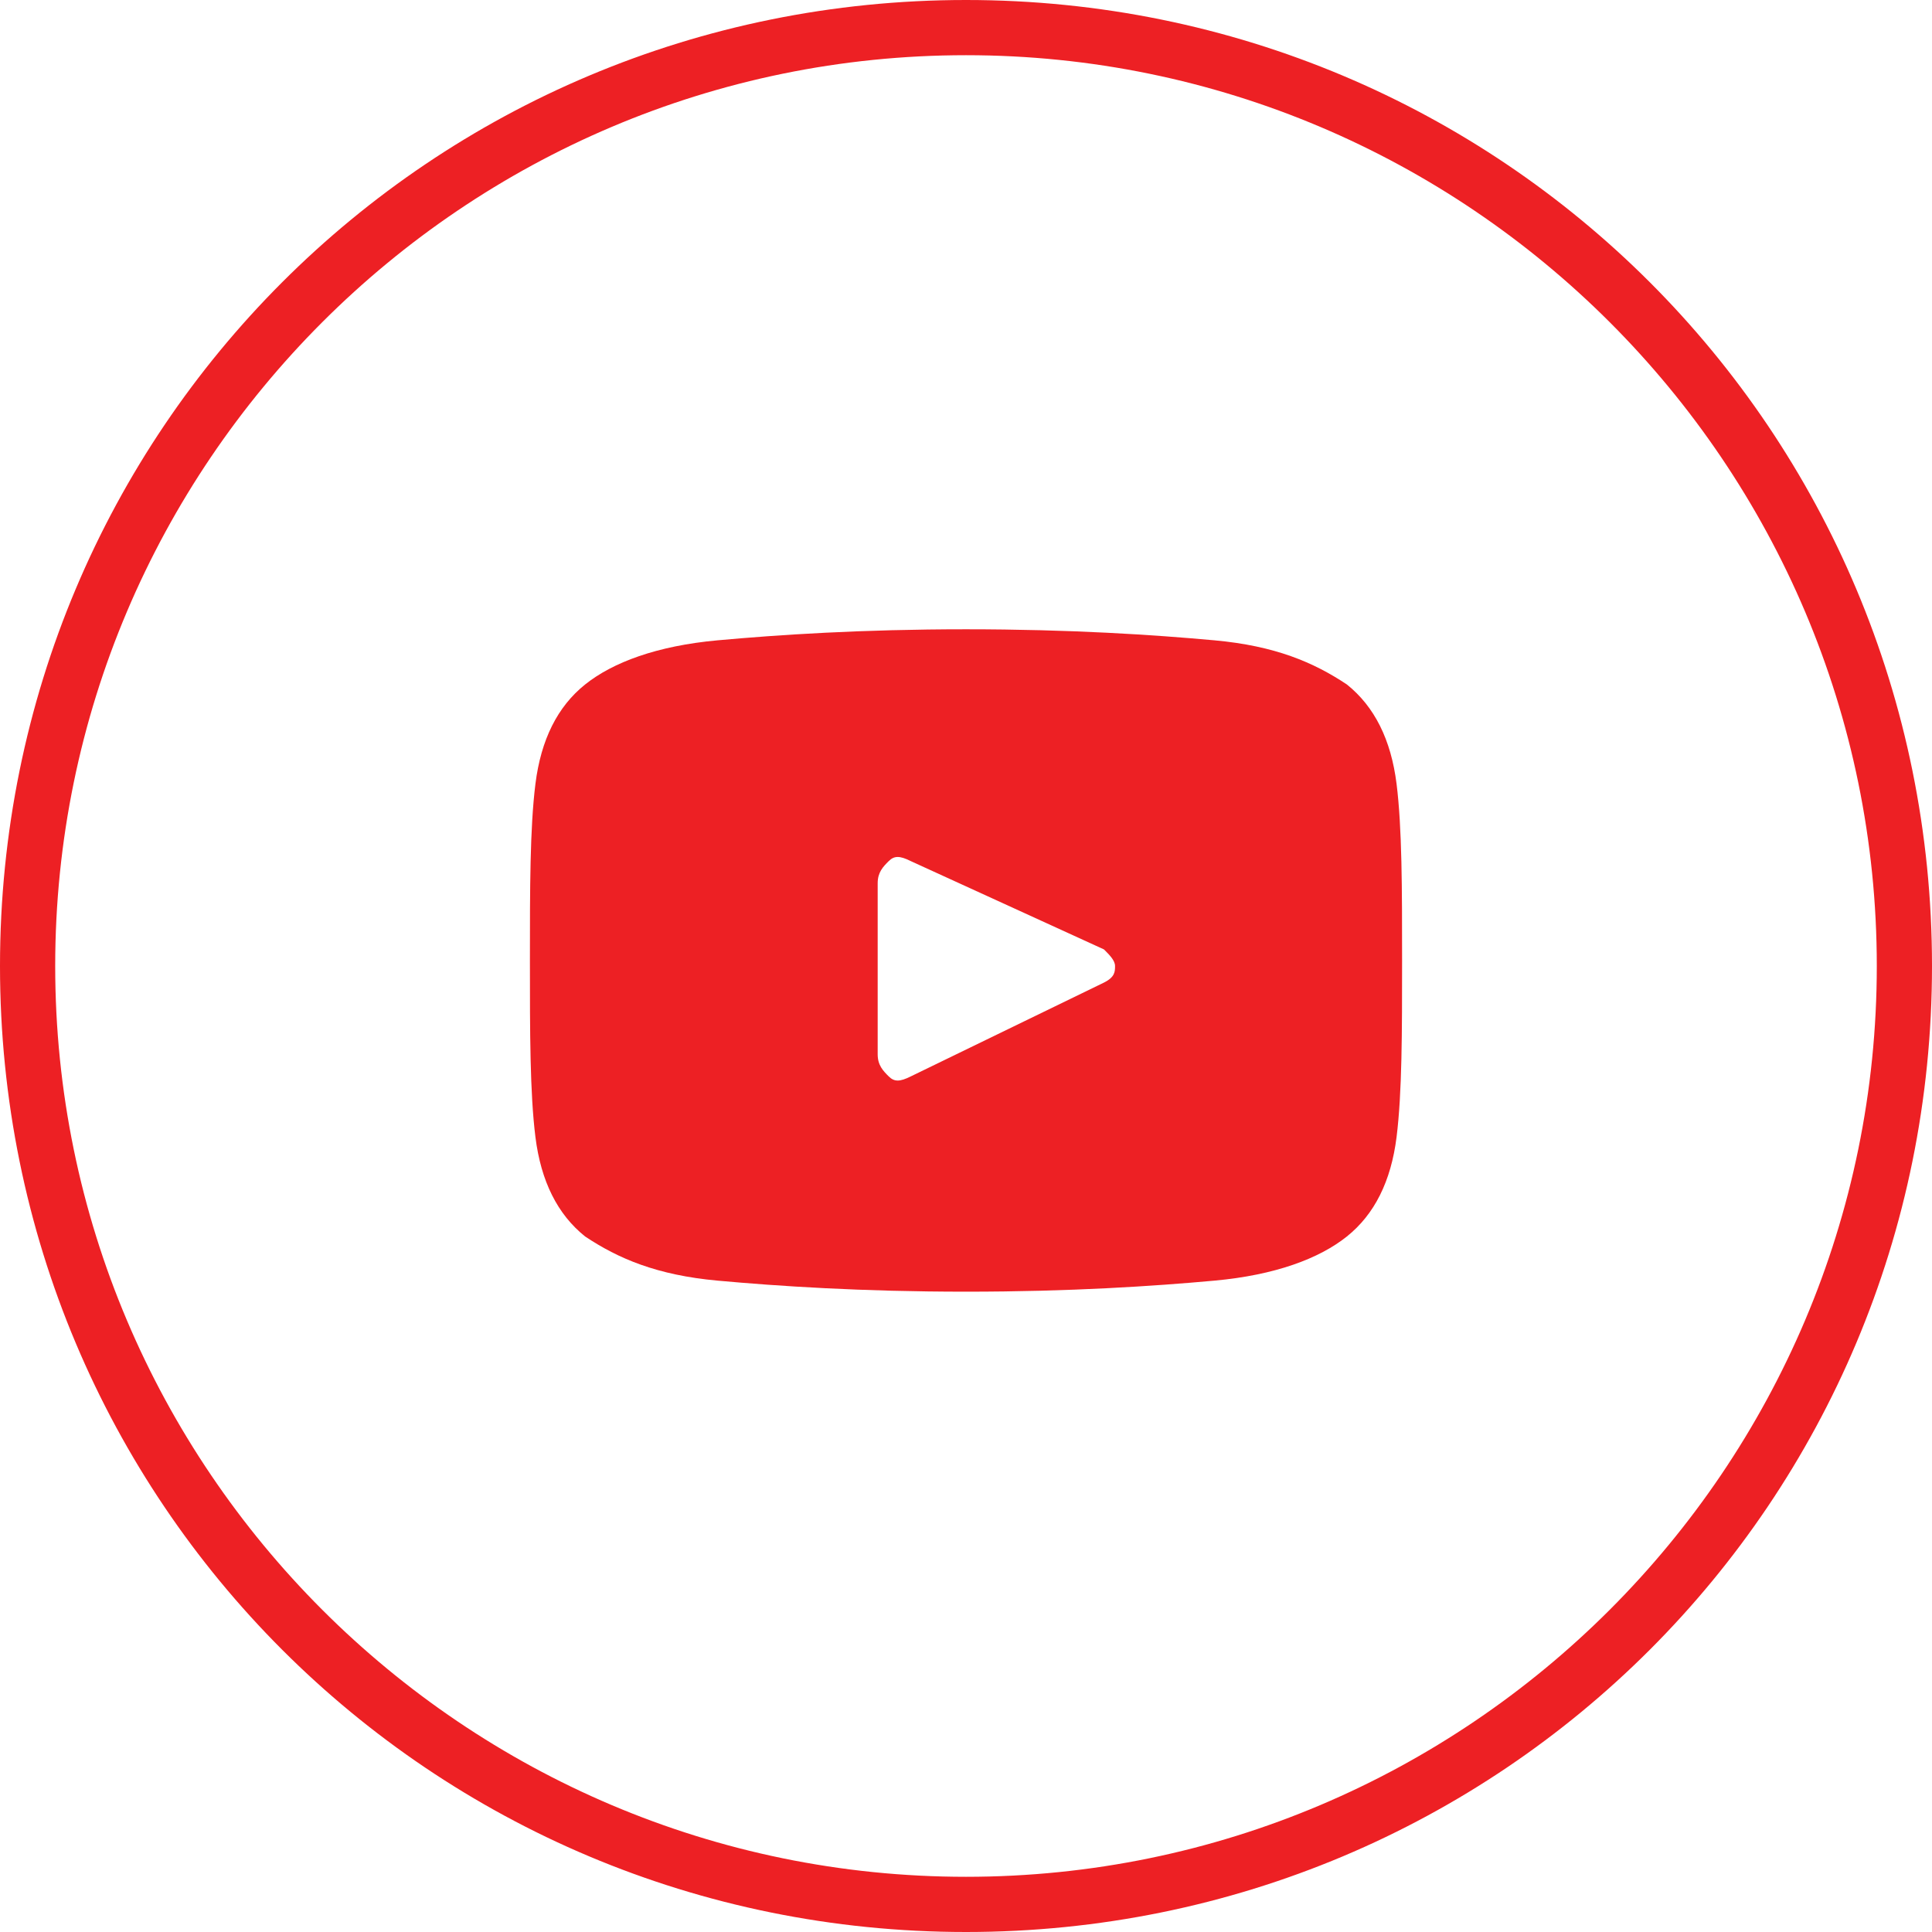 <?xml version="1.0" encoding="utf-8"?>
<!-- Generator: Adobe Illustrator 23.0.6, SVG Export Plug-In . SVG Version: 6.00 Build 0)  -->
<svg version="1.1" id="Layer_1" xmlns="http://www.w3.org/2000/svg" xmlns:xlink="http://www.w3.org/1999/xlink" x="0px" y="0px"
	 viewBox="0 0 35 35" enable-background="new 0 0 35 35" xml:space="preserve">
<g>
	<path fill="#ED2024" d="M17.5,11.4c1.9,0,3.4,0.1,4.5,0.2s1.8,0.4,2.4,0.8c0.5,0.4,0.8,1,0.9,1.8c0.1,0.8,0.1,1.9,0.1,3.2
		s0,2.4-0.1,3.2s-0.4,1.4-0.9,1.8c-0.5,0.4-1.3,0.7-2.4,0.8c-1.1,0.1-2.6,0.2-4.5,0.2s-3.4-0.1-4.5-0.2c-1.1-0.1-1.8-0.4-2.4-0.8
		c-0.5-0.4-0.8-1-0.9-1.8s-0.1-1.9-0.1-3.2s0-2.4,0.1-3.2c0.1-0.8,0.4-1.4,0.9-1.8c0.5-0.4,1.3-0.7,2.4-0.8S15.6,11.4,17.5,11.4z
		 M20,17.8c0.2-0.1,0.2-0.2,0.2-0.3s-0.1-0.2-0.2-0.3l-3.5-1.6c-0.2-0.1-0.3-0.1-0.4,0c-0.1,0.1-0.2,0.2-0.2,0.4v3.1
		c0,0.2,0.1,0.3,0.2,0.4c0.1,0.1,0.2,0.1,0.4,0L20,17.8z"/>
</g>
<g>
	<path fill="#ED2024" d="M17.5,1C26.6,1,34,8.4,34,17.5S26.6,34,17.5,34S1,26.6,1,17.5S8.4,1,17.5,1 M17.5,0C7.8,0,0,7.8,0,17.5
		S7.8,35,17.5,35S35,27.2,35,17.5S27.2,0,17.5,0L17.5,0z"/>
</g>
<g>
	<g>
		<path fill="#616261" d="M-142.9,11.4c1.9,0,3.4,0.1,4.5,0.2c1.1,0.1,1.8,0.4,2.4,0.8c0.5,0.4,0.8,1,0.9,1.8
			c0.1,0.8,0.1,1.9,0.1,3.2s0,2.4-0.1,3.2c-0.1,0.8-0.4,1.4-0.9,1.8c-0.5,0.4-1.3,0.7-2.4,0.8c-1.1,0.1-2.6,0.2-4.5,0.2
			s-3.4-0.1-4.5-0.2c-1.1-0.1-1.8-0.4-2.4-0.8c-0.5-0.4-0.8-1-0.9-1.8c-0.1-0.8-0.1-1.9-0.1-3.2s0-2.4,0.1-3.2
			c0.1-0.8,0.4-1.4,0.9-1.8c0.5-0.4,1.3-0.7,2.4-0.8S-144.9,11.4-142.9,11.4z M-140.4,17.8c0.2-0.1,0.2-0.2,0.2-0.3
			s-0.1-0.2-0.2-0.3l-3.5-1.6c-0.2-0.1-0.3-0.1-0.4,0s-0.2,0.2-0.2,0.4v3.1c0,0.2,0.1,0.3,0.2,0.4s0.2,0.1,0.4,0L-140.4,17.8z"/>
	</g>
</g>
<g>
	<g>
		<path fill="#616261" d="M-142.9,1c9.1,0,16.5,7.4,16.5,16.5S-133.8,34-142.9,34s-16.5-7.4-16.5-16.5S-152,1-142.9,1 M-142.9,0
			c-9.7,0-17.5,7.8-17.5,17.5s7.8,17.5,17.5,17.5c9.7,0,17.5-7.8,17.5-17.5S-133.3,0-142.9,0L-142.9,0z"/>
	</g>
</g>
<g>
	<g>
		<path fill="#616261" d="M-62.7,11.4c1.9,0,3.4,0.1,4.5,0.2c1.1,0.1,1.8,0.4,2.4,0.8c0.5,0.4,0.8,1,0.9,1.8
			c0.1,0.8,0.1,1.9,0.1,3.2s0,2.4-0.1,3.2s-0.4,1.4-0.9,1.8c-0.5,0.4-1.3,0.7-2.4,0.8c-1.1,0.1-2.6,0.2-4.5,0.2
			c-1.9,0-3.4-0.1-4.5-0.2c-1.1-0.1-1.8-0.4-2.4-0.8c-0.5-0.4-0.8-1-0.9-1.8c-0.1-0.8-0.1-1.9-0.1-3.2s0-2.4,0.1-3.2
			c0.1-0.8,0.4-1.4,0.9-1.8c0.5-0.4,1.3-0.7,2.4-0.8S-64.7,11.4-62.7,11.4z M-60.2,17.8c0.2-0.1,0.2-0.2,0.2-0.3s-0.1-0.2-0.2-0.3
			l-3.5-1.6c-0.2-0.1-0.3-0.1-0.4,0s-0.2,0.2-0.2,0.4v3.1c0,0.2,0.1,0.3,0.2,0.4s0.2,0.1,0.4,0L-60.2,17.8z"/>
	</g>
</g>
<g>
	<g>
		<path fill="#616261" d="M-62.7,1c9.1,0,16.5,7.4,16.5,16.5S-53.6,34-62.7,34s-16.5-7.4-16.5-16.5S-71.8,1-62.7,1 M-62.7,0
			c-9.7,0-17.5,7.8-17.5,17.5S-72.4,35-62.7,35s17.5-7.8,17.5-17.5S-53.1,0-62.7,0L-62.7,0z"/>
	</g>
</g>
</svg>
